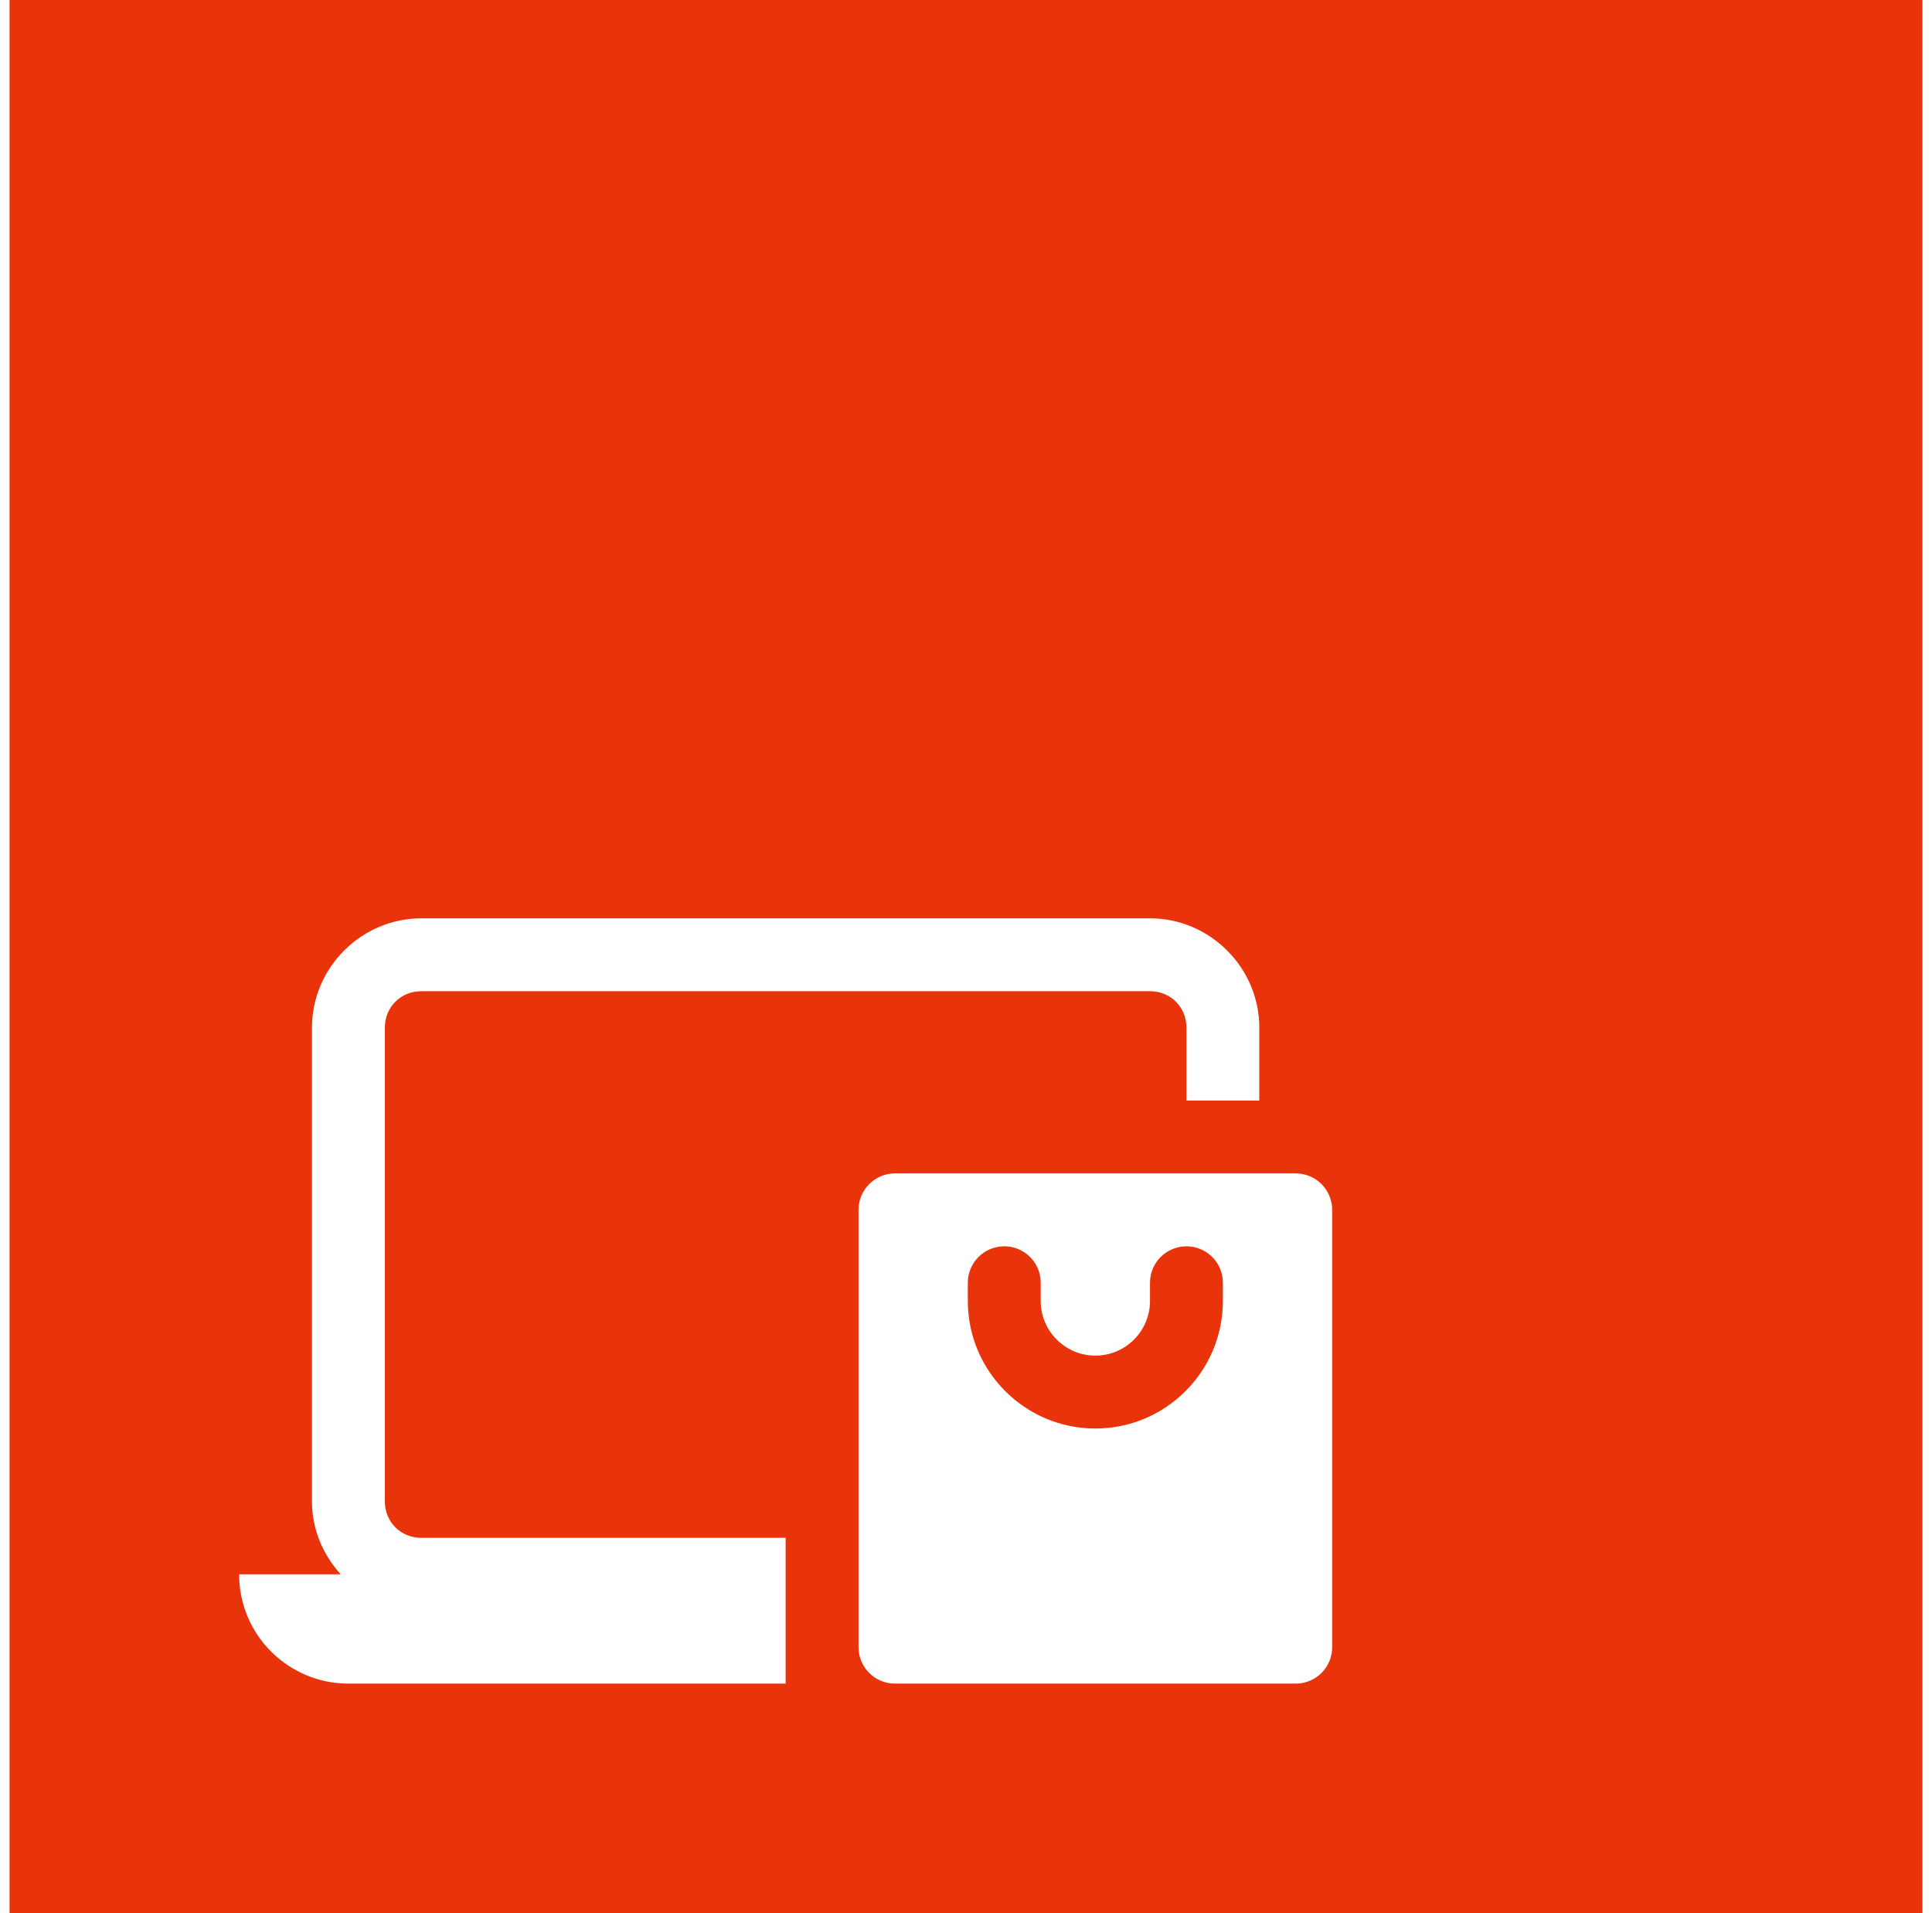 <svg width="101" height="100" viewBox="0 0 101 100" fill="none" xmlns="http://www.w3.org/2000/svg">
<path fill-rule="evenodd" clip-rule="evenodd" d="M100.5 0H0.5V100H100.5V0ZM16.309 53.714C16.309 50.581 18.89 48 22.024 48H60.119C63.252 48 65.833 50.581 65.833 53.714V57.524H62.024V53.714C62.024 52.638 61.195 51.81 60.119 51.81H22.024C20.948 51.81 20.119 52.638 20.119 53.714V78.476C20.119 79.552 20.948 80.381 22.024 80.381H41.071V82.286V84.191V88H18.214C15.058 88 12.5 85.442 12.5 82.286H17.809C16.889 81.27 16.309 79.94 16.309 78.476V53.714ZM44.881 63.238C44.881 62.187 45.734 61.333 46.786 61.333H67.738C68.79 61.333 69.643 62.187 69.643 63.238V86.095C69.643 87.147 68.79 88 67.738 88H46.786C45.734 88 44.881 87.147 44.881 86.095V63.238ZM54.405 67.048C54.405 65.996 53.553 65.143 52.5 65.143C51.447 65.143 50.595 65.996 50.595 67.048V68C50.595 71.676 53.586 74.667 57.262 74.667C60.938 74.667 63.929 71.676 63.929 68V67.048C63.929 65.996 63.077 65.143 62.024 65.143C60.971 65.143 60.119 65.996 60.119 67.048V68C60.119 69.575 58.837 70.857 57.262 70.857C55.687 70.857 54.405 69.575 54.405 68V67.048Z" fill="#E9330B"/>
</svg>
